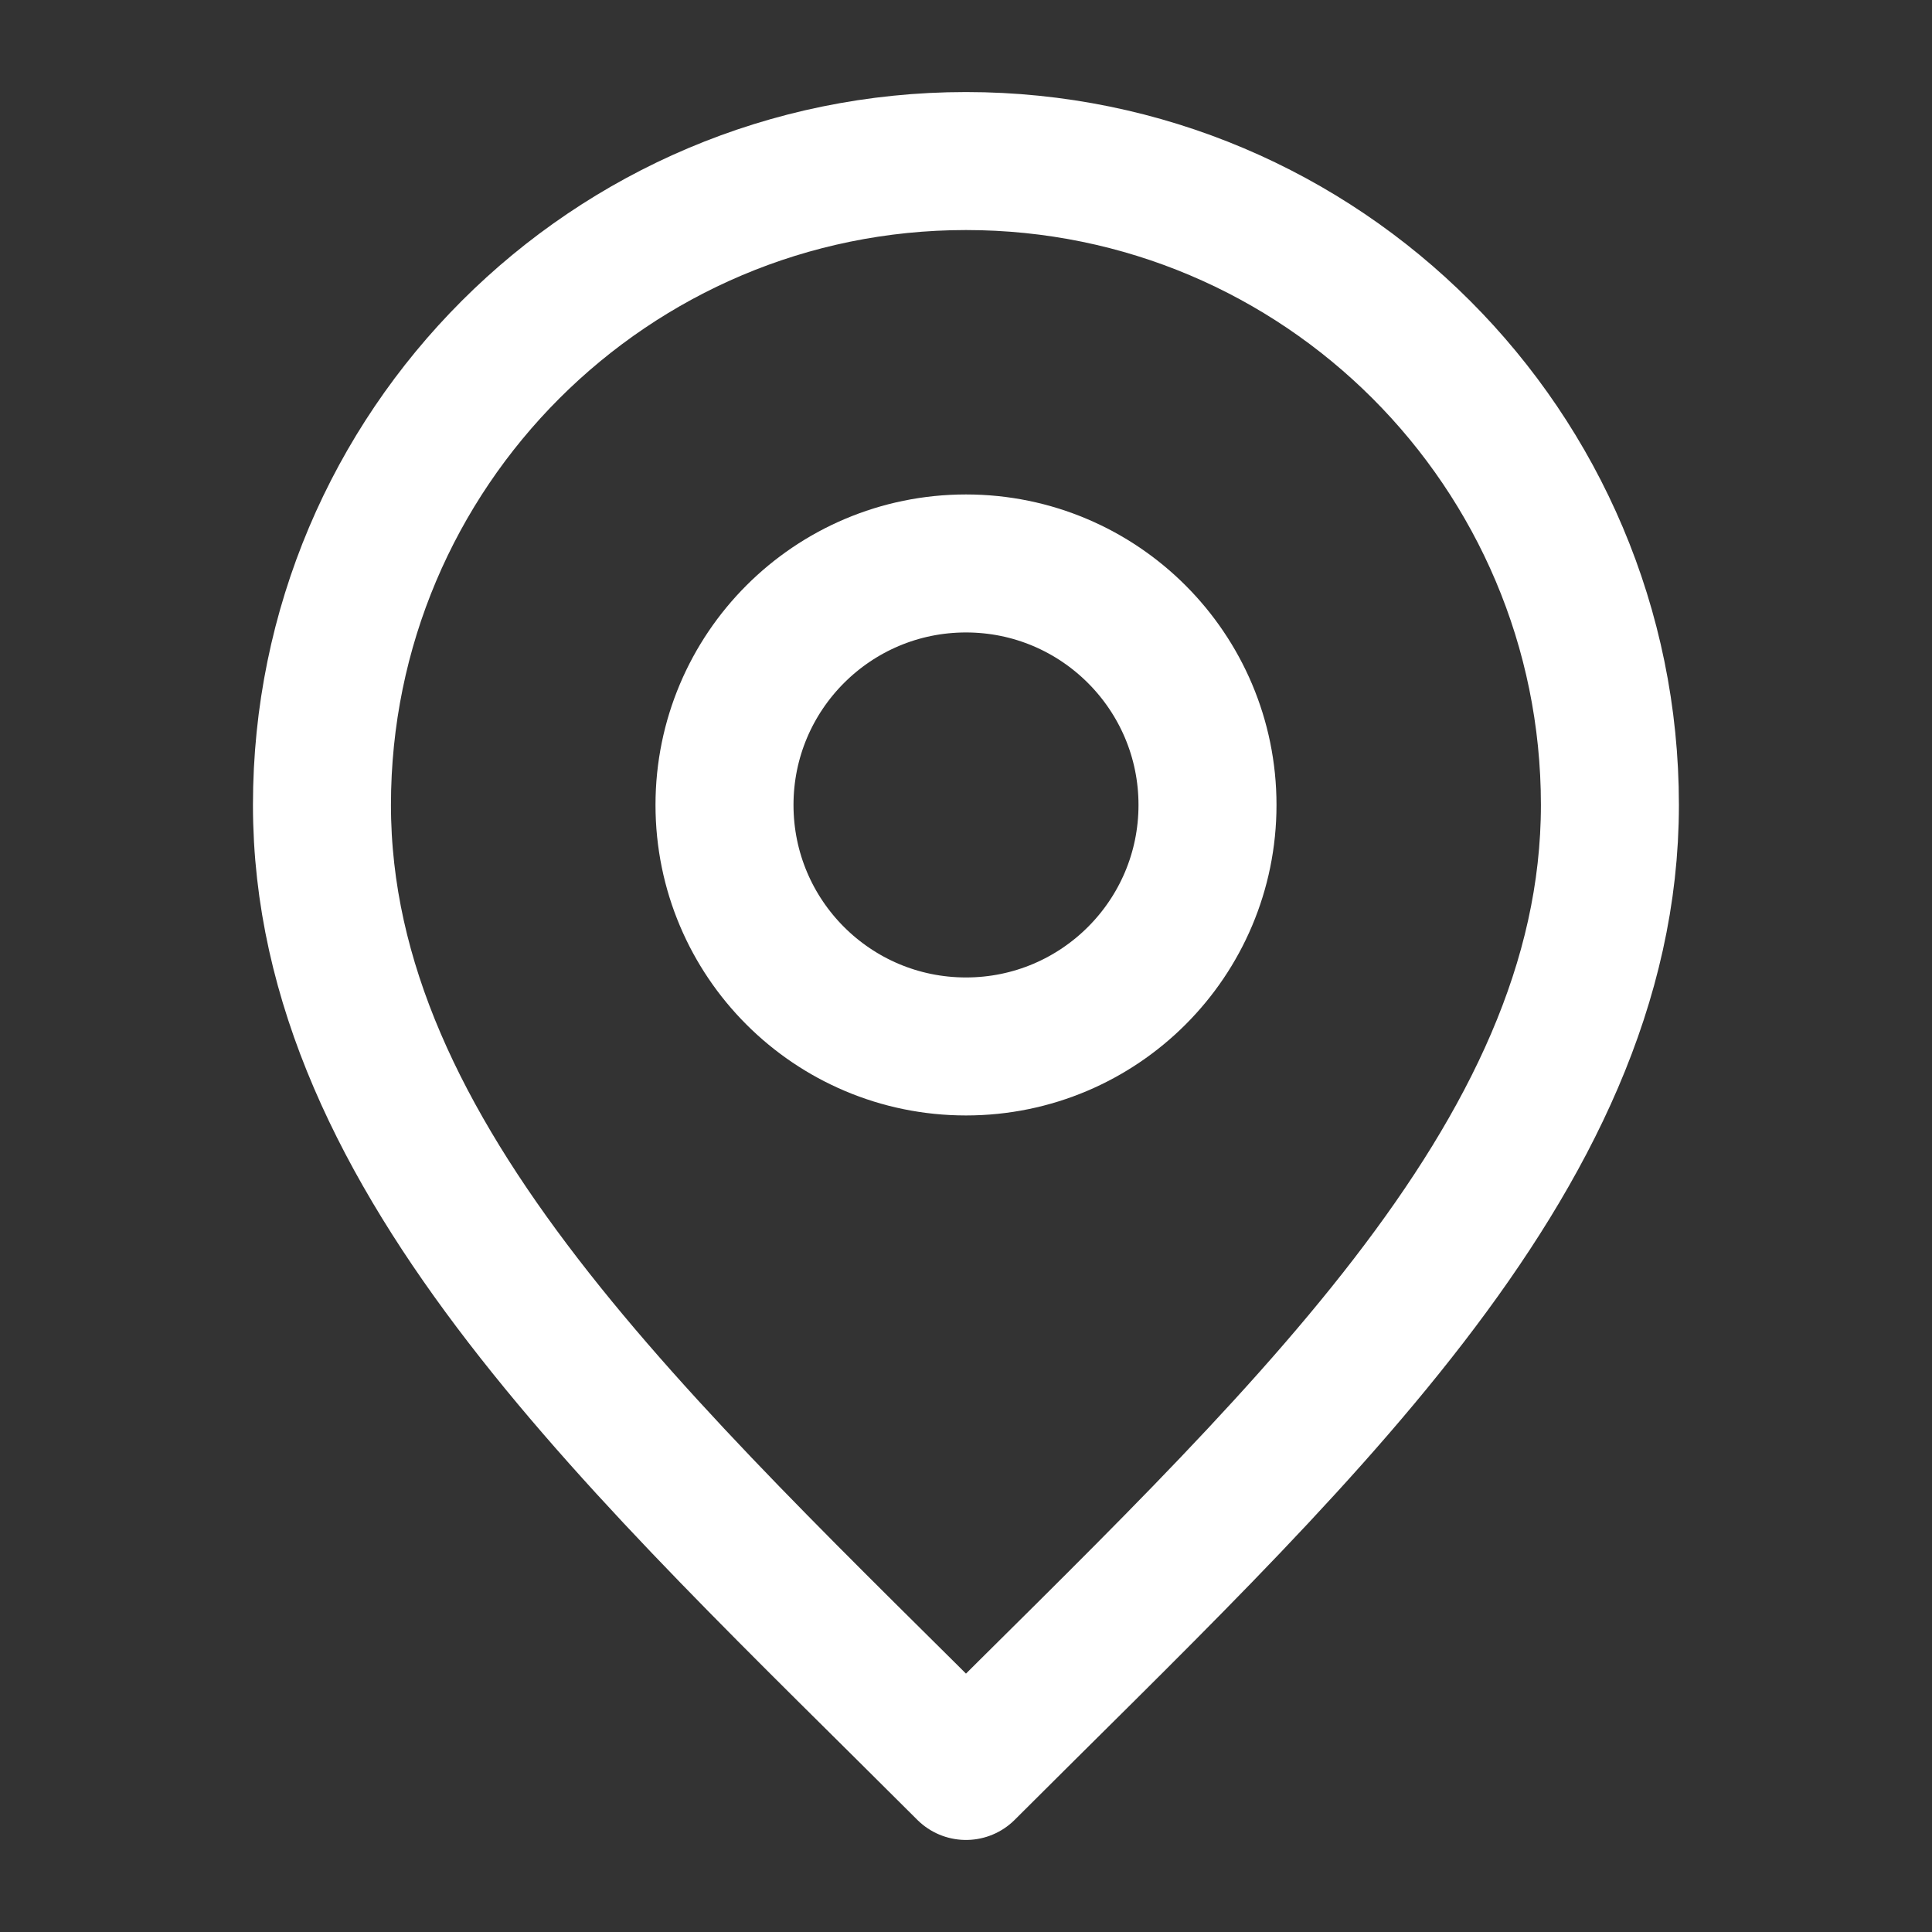 <svg width="14" height="14" viewBox="0 0 14 14" fill="none" xmlns="http://www.w3.org/2000/svg">
<rect x="0" y="0" width="14" height="14" fill="#333333" stroke="none"/>
<path d="M7 7.583C7.966 7.583 8.75 6.8 8.75 5.833C8.75 4.867 7.966 4.083 7 4.083C6.033 4.083 5.25 4.867 5.25 5.833C5.25 6.8 6.033 7.583 7 7.583Z" stroke="white" stroke-linecap="round" stroke-linejoin="round"/>
<path d="M7 12.833C9.333 10.5 11.666 8.411 11.666 5.833C11.666 3.256 9.577 1.167 7 1.167C4.422 1.167 2.333 3.256 2.333 5.833C2.333 8.411 4.666 10.5 7 12.833Z" stroke="white" stroke-linecap="round" stroke-linejoin="round"/>
</svg>
